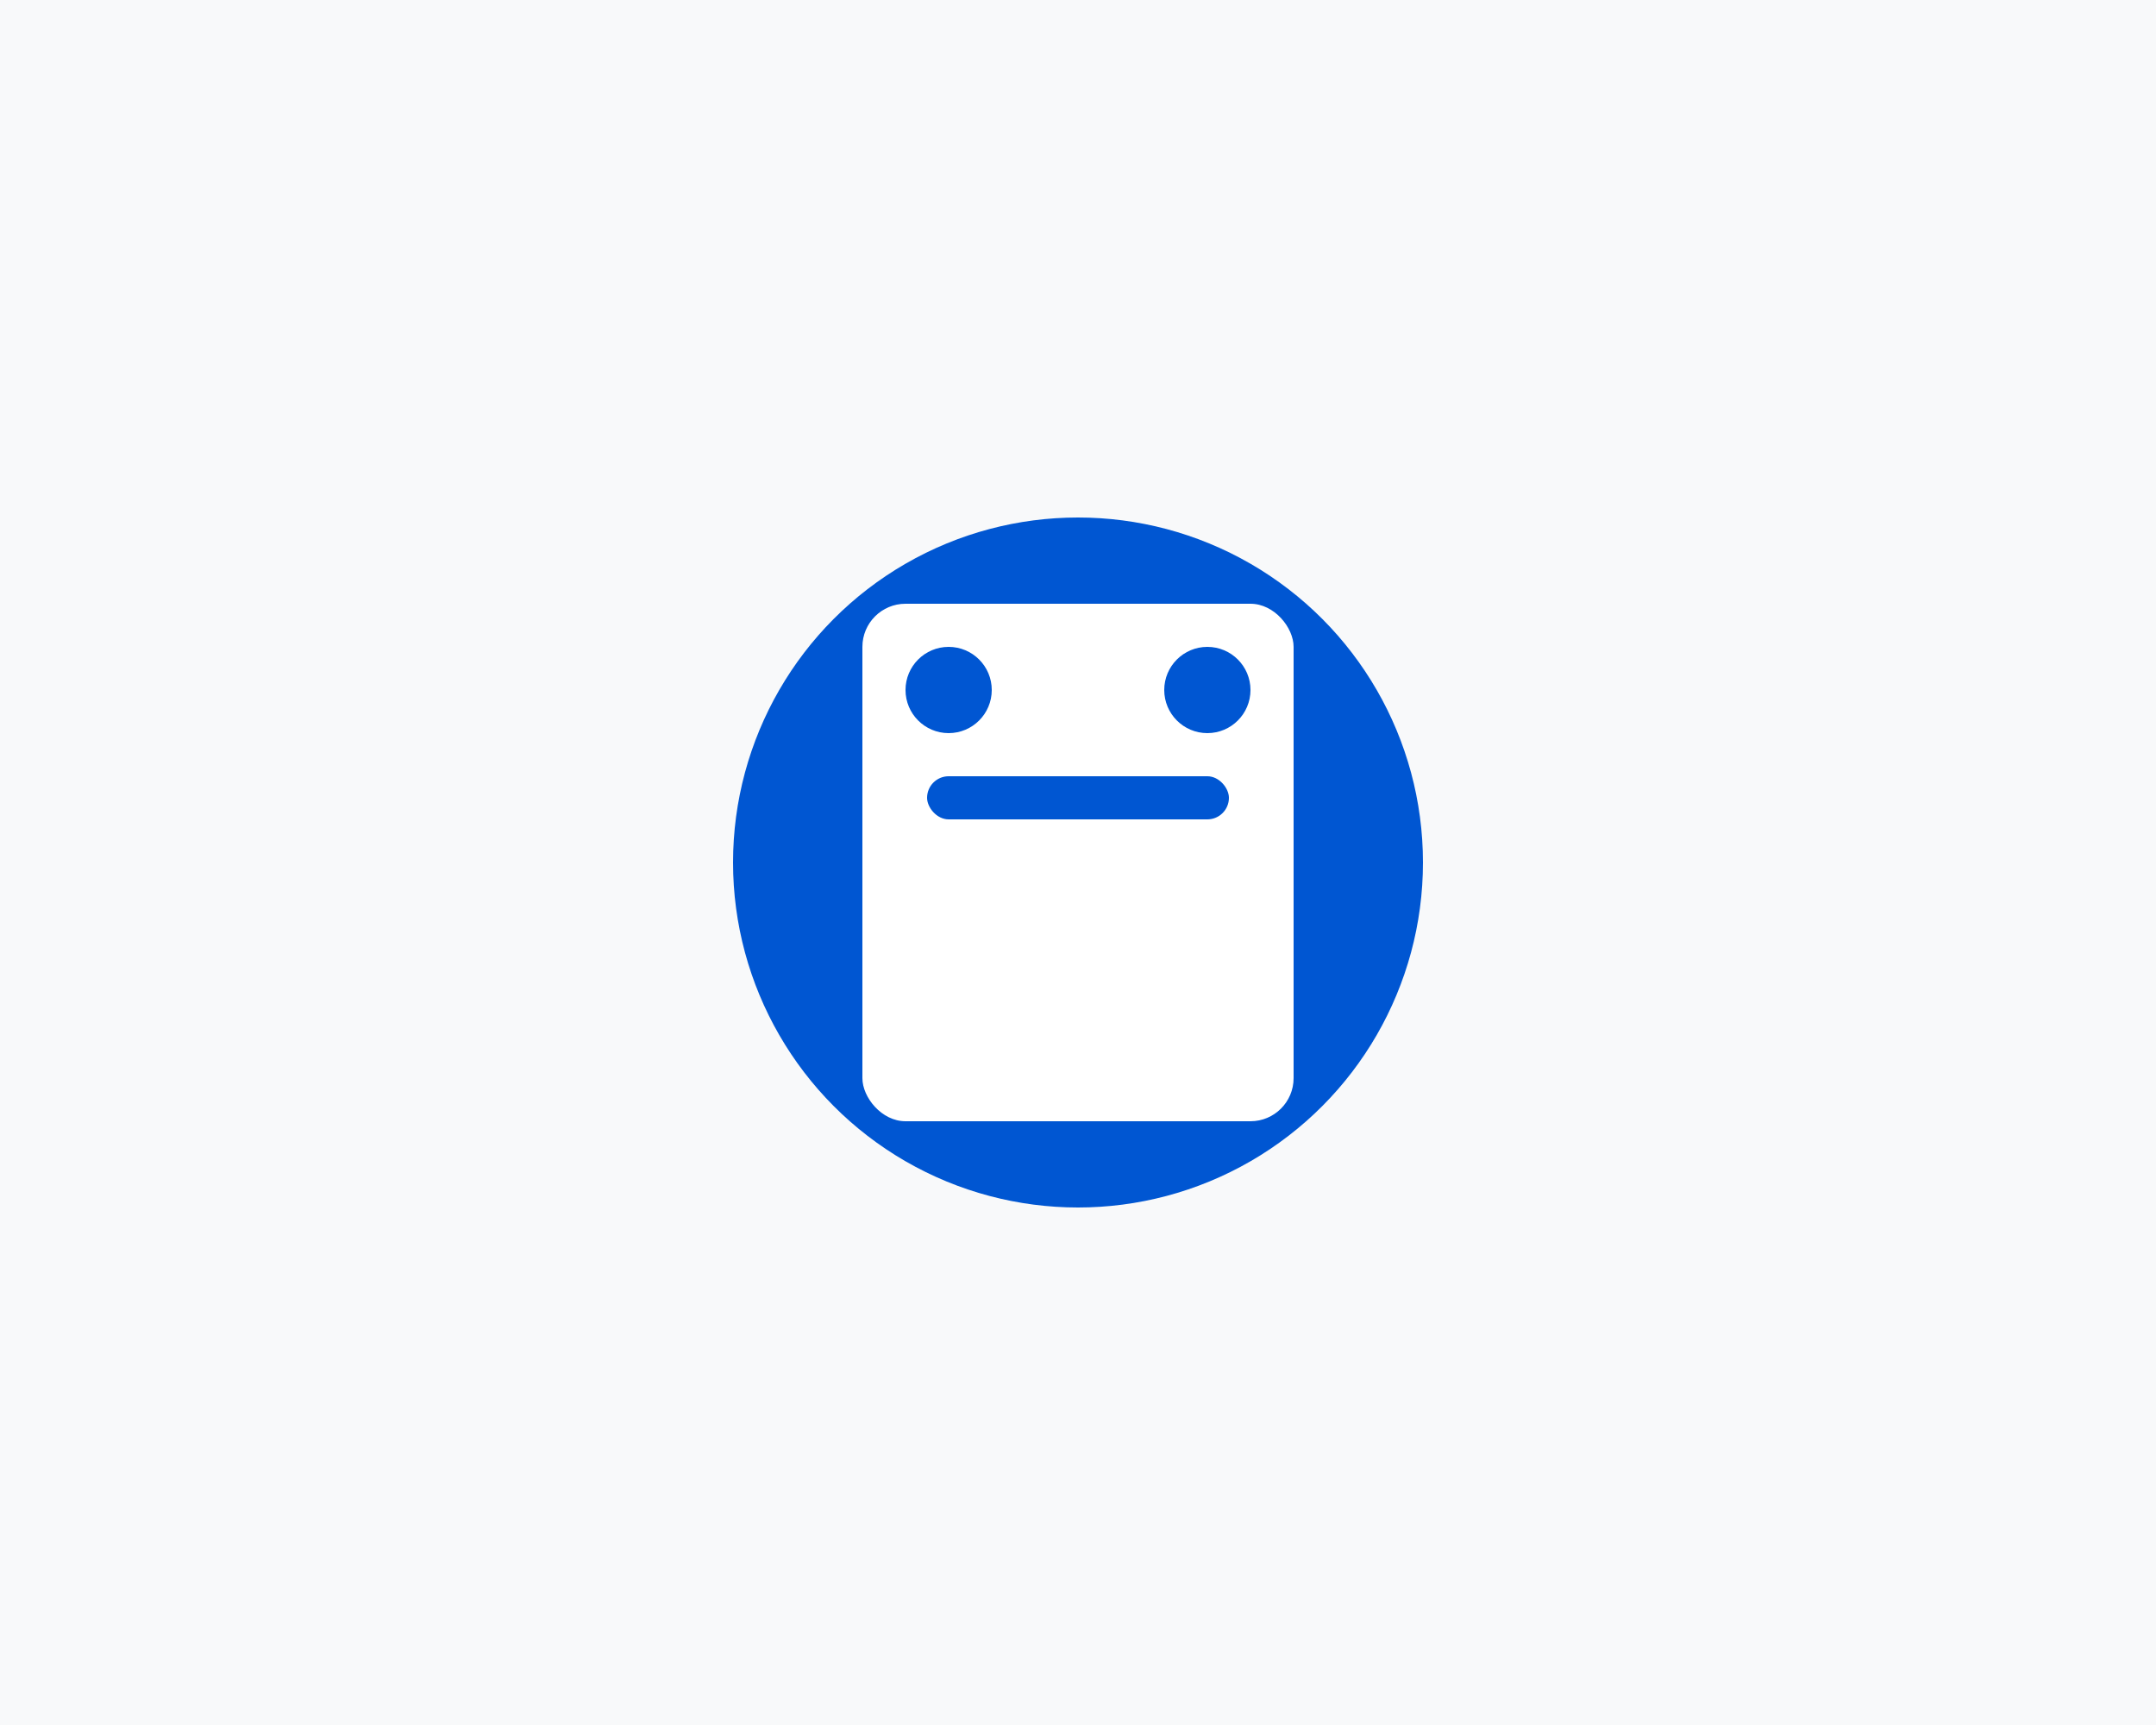 <svg width="500" height="400" viewBox="0 0 500 400" fill="none" xmlns="http://www.w3.org/2000/svg">
<rect width="500" height="400" fill="#F8F9FA"/>
<circle cx="250" cy="200" r="80" fill="#0056D2"/>
<rect x="200" y="140" width="100" height="120" rx="10" fill="white"/>
<circle cx="220" cy="160" r="10" fill="#0056D2"/>
<circle cx="280" cy="160" r="10" fill="#0056D2"/>
<rect x="215" y="180" width="70" height="10" rx="5" fill="#0056D2"/>
</svg>
